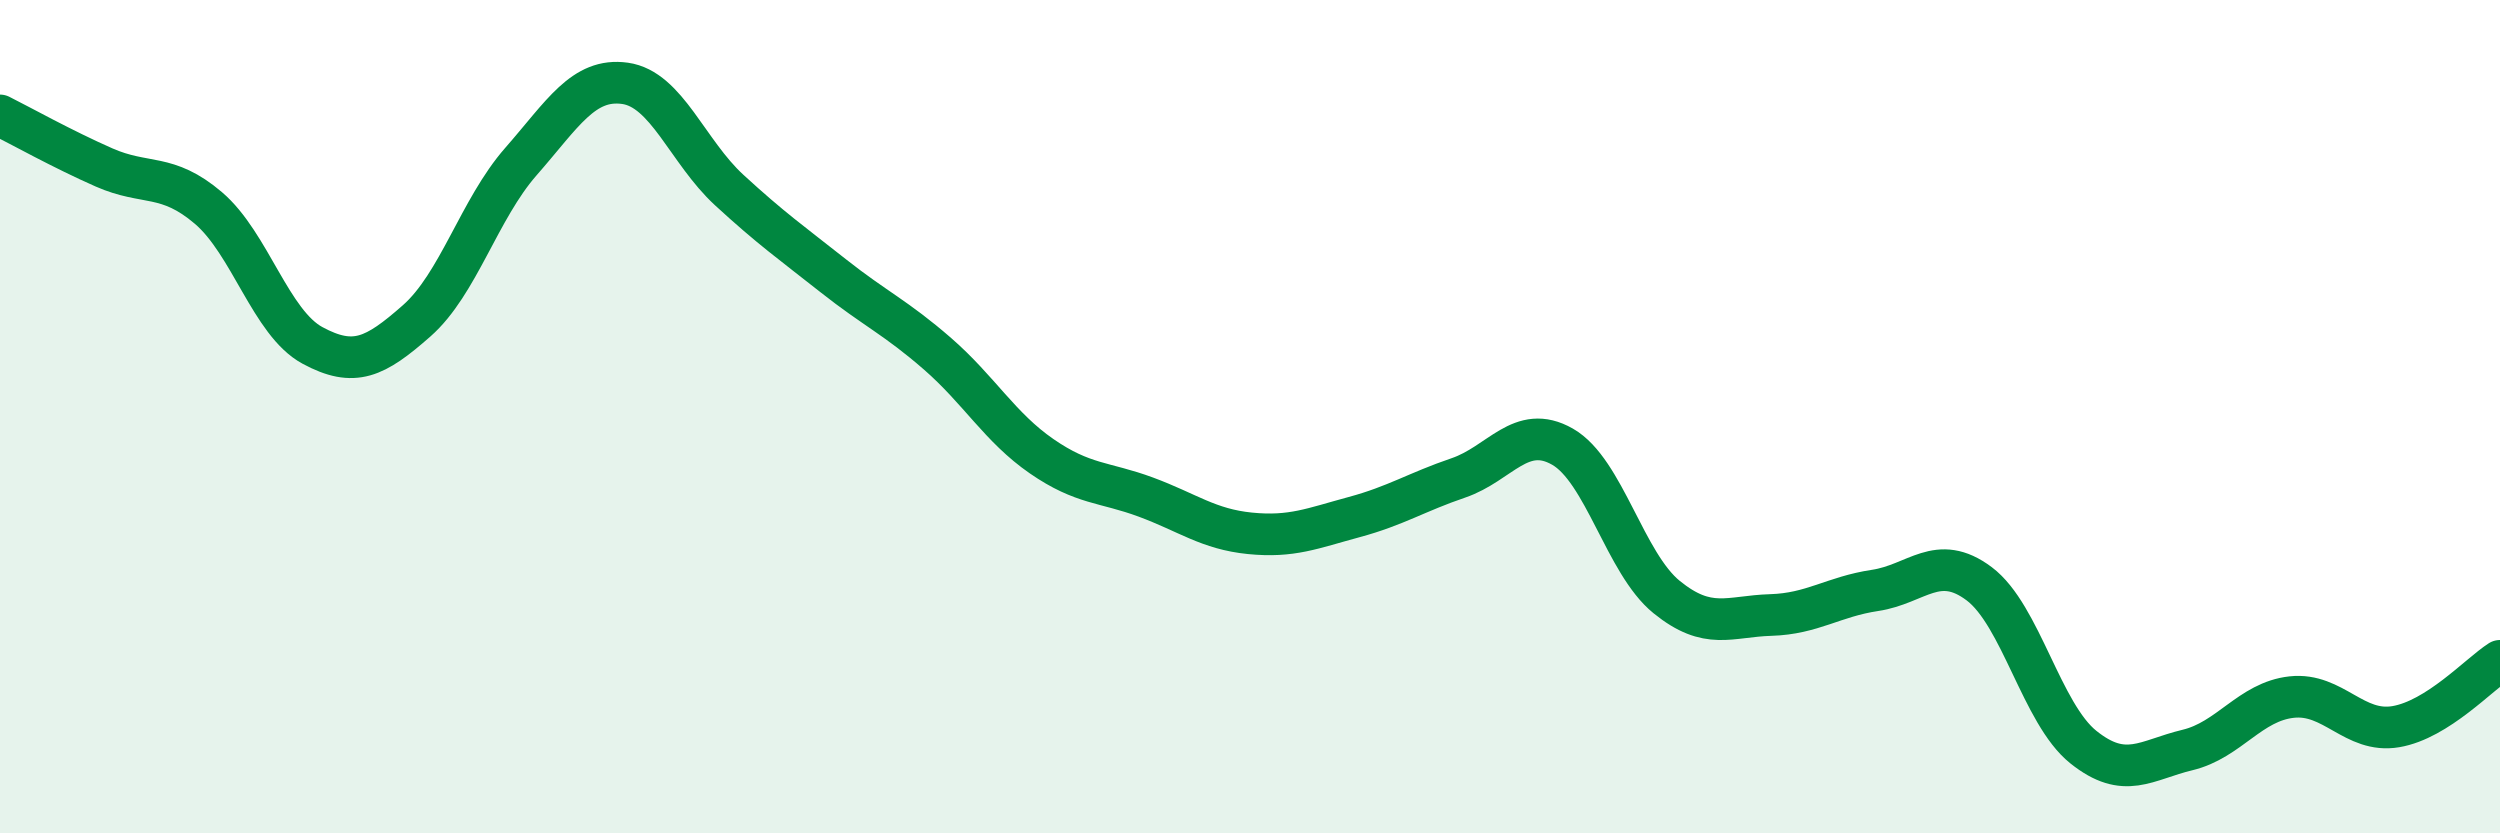
    <svg width="60" height="20" viewBox="0 0 60 20" xmlns="http://www.w3.org/2000/svg">
      <path
        d="M 0,2.77 C 0.5,3.02 1.5,3.58 2.5,4.02 C 3.5,4.46 4,4.14 5,4.99 C 6,5.84 6.5,7.75 7.5,8.29 C 8.5,8.83 9,8.58 10,7.7 C 11,6.82 11.5,5.02 12.5,3.88 C 13.5,2.74 14,1.86 15,2 C 16,2.14 16.5,3.64 17.5,4.56 C 18.5,5.48 19,5.83 20,6.62 C 21,7.41 21.5,7.62 22.5,8.49 C 23.5,9.36 24,10.26 25,10.95 C 26,11.64 26.5,11.56 27.5,11.93 C 28.5,12.3 29,12.7 30,12.8 C 31,12.9 31.5,12.68 32.5,12.41 C 33.5,12.14 34,11.81 35,11.47 C 36,11.13 36.5,10.15 37.5,10.72 C 38.5,11.29 39,13.52 40,14.33 C 41,15.14 41.5,14.79 42.5,14.76 C 43.5,14.73 44,14.32 45,14.17 C 46,14.02 46.5,13.26 47.5,14.01 C 48.5,14.76 49,17.13 50,17.93 C 51,18.73 51.5,18.24 52.5,18 C 53.5,17.76 54,16.84 55,16.73 C 56,16.62 56.5,17.61 57.5,17.44 C 58.5,17.27 59.5,16.18 60,15.86L60 20L0 20Z"
        fill="#008740"
        opacity="0.1"
        stroke-linecap="round"
        stroke-linejoin="round"
      />
      <path
        d="M 0,2.77 C 0.5,3.02 1.5,3.58 2.5,4.02 C 3.5,4.46 4,4.14 5,4.99 C 6,5.84 6.5,7.75 7.5,8.29 C 8.5,8.83 9,8.58 10,7.7 C 11,6.82 11.5,5.02 12.5,3.88 C 13.5,2.74 14,1.86 15,2 C 16,2.14 16.5,3.64 17.5,4.56 C 18.5,5.48 19,5.83 20,6.62 C 21,7.41 21.5,7.62 22.5,8.49 C 23.5,9.36 24,10.26 25,10.95 C 26,11.64 26.5,11.56 27.5,11.93 C 28.5,12.3 29,12.7 30,12.8 C 31,12.9 31.5,12.68 32.5,12.41 C 33.5,12.14 34,11.81 35,11.47 C 36,11.13 36.5,10.15 37.5,10.72 C 38.5,11.29 39,13.52 40,14.33 C 41,15.14 41.5,14.79 42.5,14.76 C 43.5,14.73 44,14.32 45,14.17 C 46,14.02 46.5,13.26 47.5,14.01 C 48.5,14.76 49,17.13 50,17.93 C 51,18.73 51.5,18.24 52.5,18 C 53.5,17.76 54,16.84 55,16.73 C 56,16.62 56.5,17.61 57.5,17.44 C 58.5,17.27 59.5,16.18 60,15.86"
        stroke="#008740"
        stroke-width="1"
        fill="none"
        stroke-linecap="round"
        stroke-linejoin="round"
      />
    </svg>
  